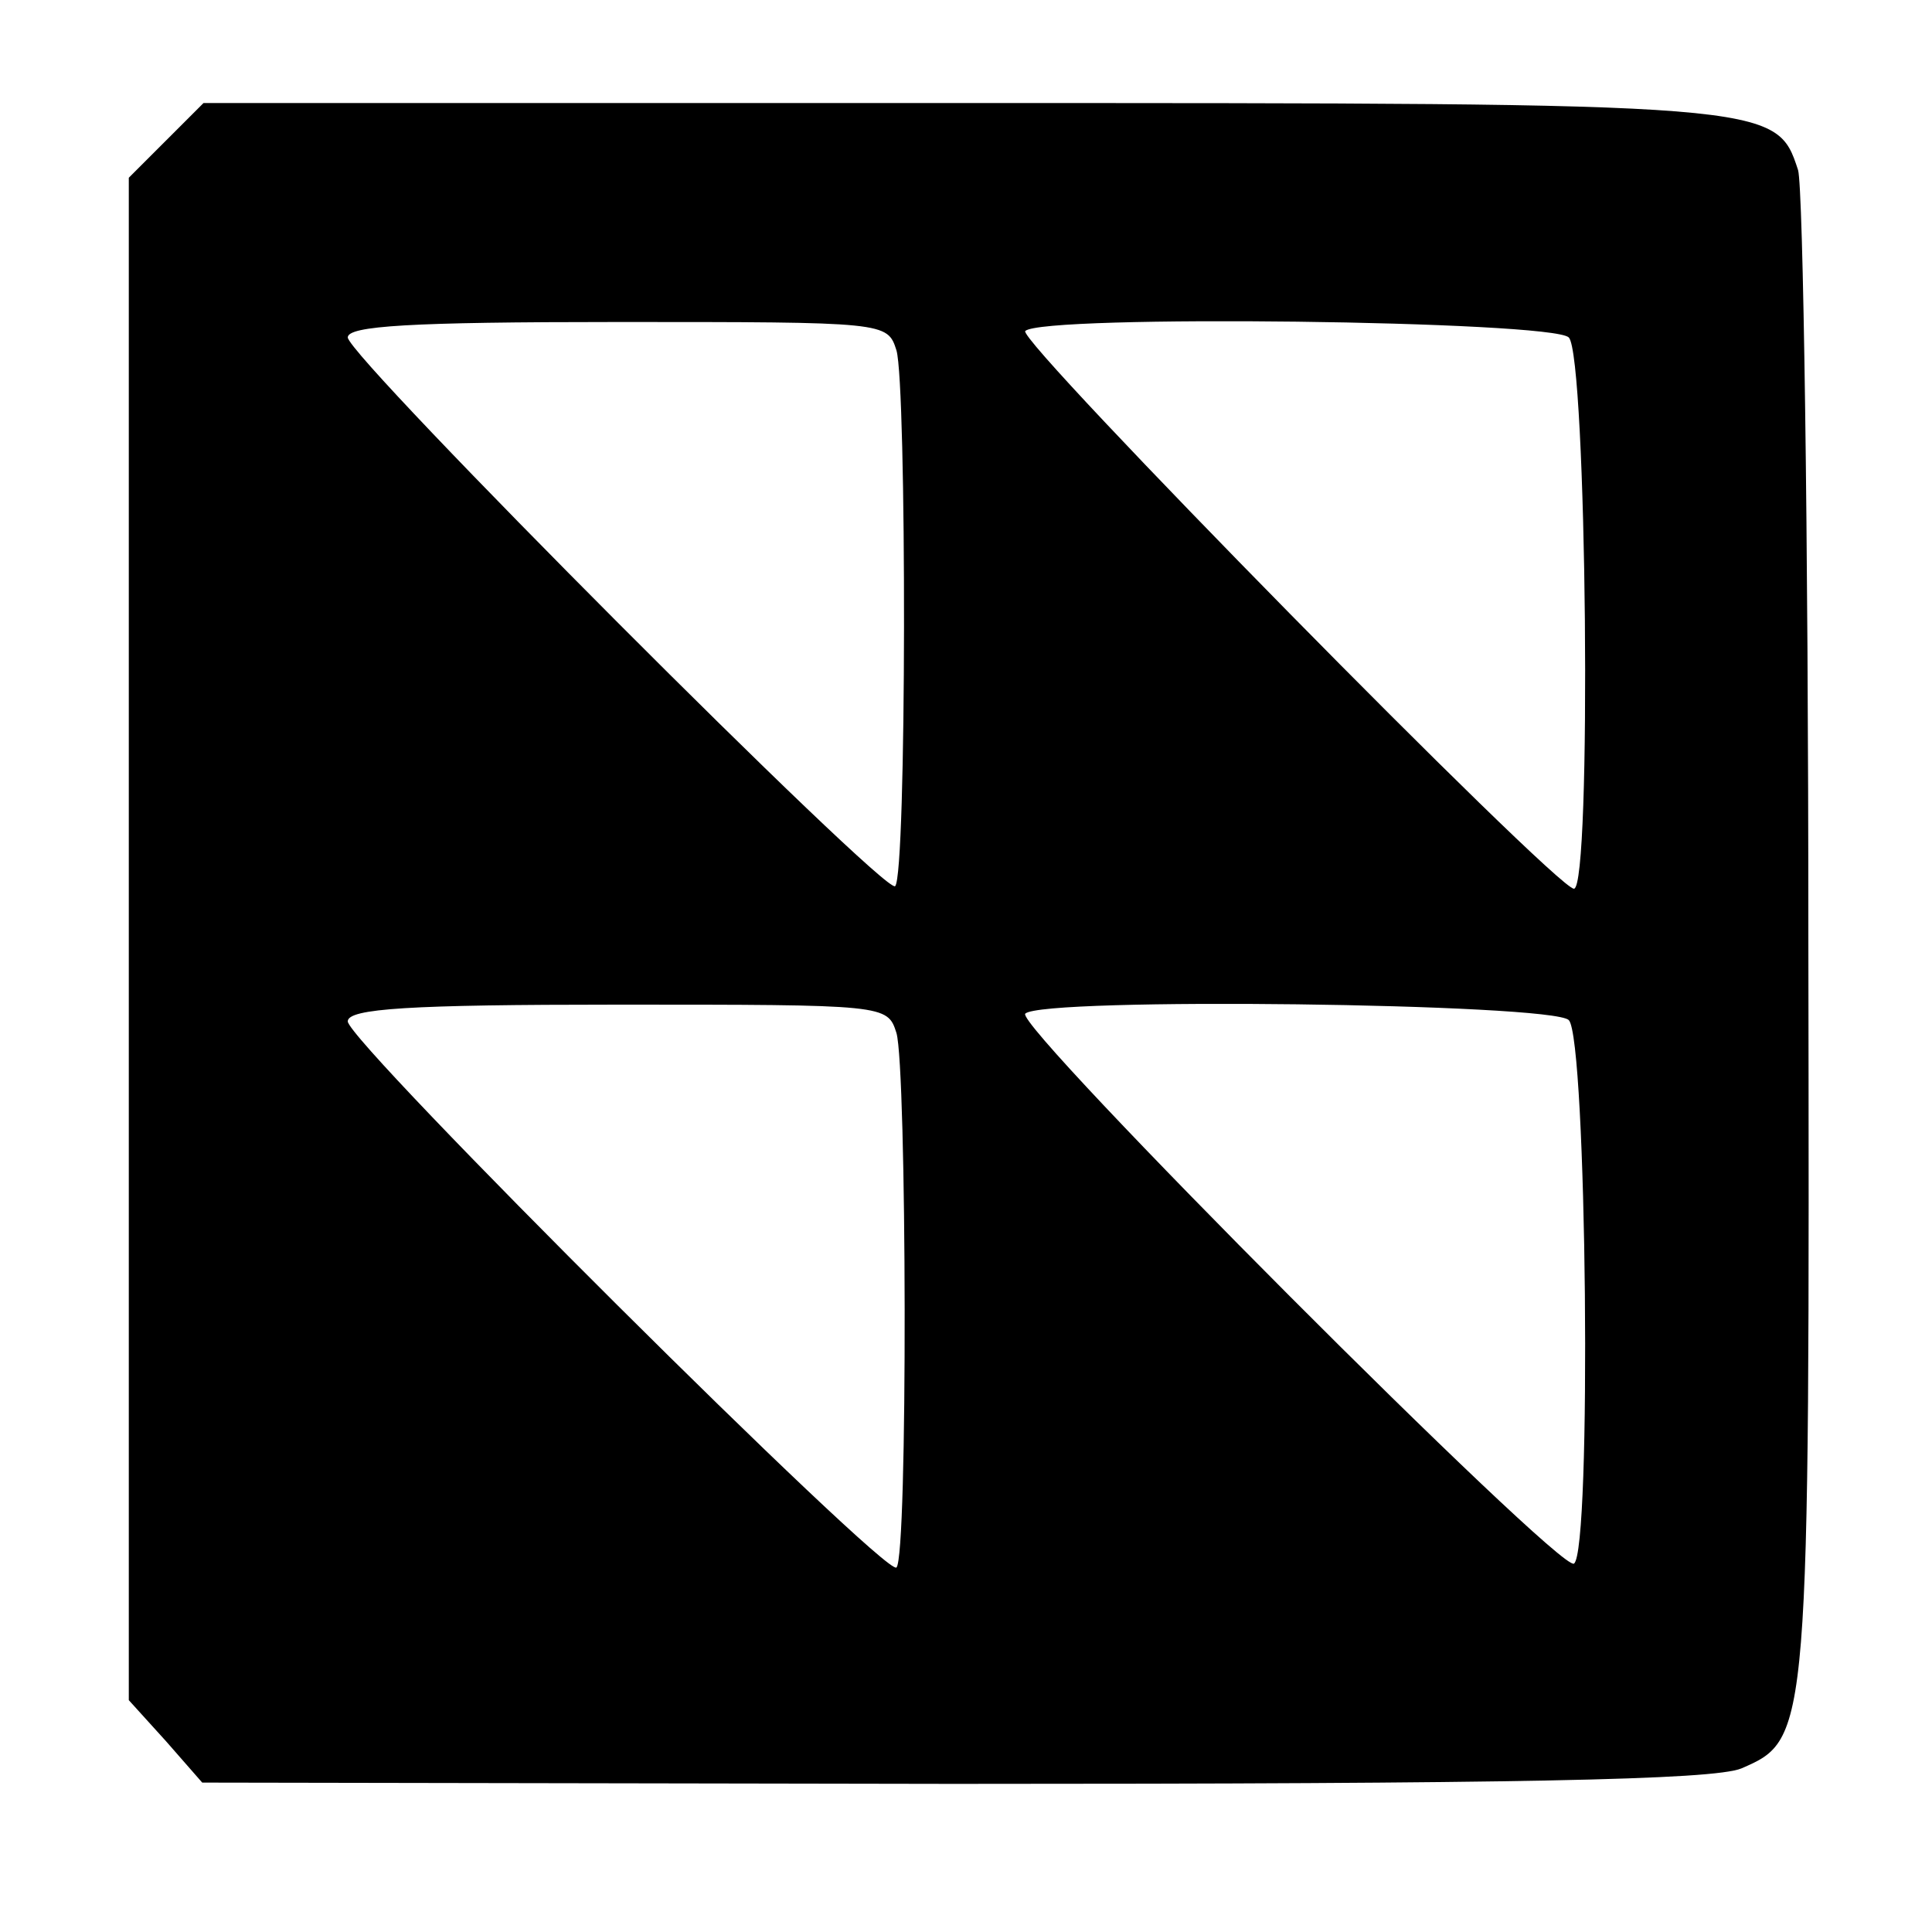 <?xml version="1.0" standalone="no"?>
<!DOCTYPE svg PUBLIC "-//W3C//DTD SVG 20010904//EN"
 "http://www.w3.org/TR/2001/REC-SVG-20010904/DTD/svg10.dtd">
<svg version="1.0" xmlns="http://www.w3.org/2000/svg"
 width="150pt" height="150pt" viewBox="0 0 150 150"
 preserveAspectRatio="xMidYMid meet">
<g transform="translate(0,150) scale(0.1,-0.1)"
fill="#000000" stroke="none">
<path d="M129 1391 l-29 -29 0 -591 0 -591 29 -32 28 -32 583 -1 c436 0 590 3
612 12 53 23 53 24 52 644 0 316 -4 584 -8 597 -17 52 -18 52 -651 52 l-587 0
-29 -29z m567 -163 c8 -27 8 -407 -1 -416 -7 -8 -424 410 -425 426 0 9 48 12
209 12 209 0 210 0 217 -22z m522 10 c14 -14 18 -428 4 -428 -14 0 -433 426
-426 433 13 13 409 8 422 -5z m-522 -540 c8 -27 9 -407 0 -415 -8 -8 -426 408
-426 424 0 10 48 13 209 13 209 0 210 0 217 -22z m522 10 c14 -14 18 -413 4
-422 -11 -7 -435 418 -426 427 13 13 409 8 422 -5z"/>
</g>
</svg>
